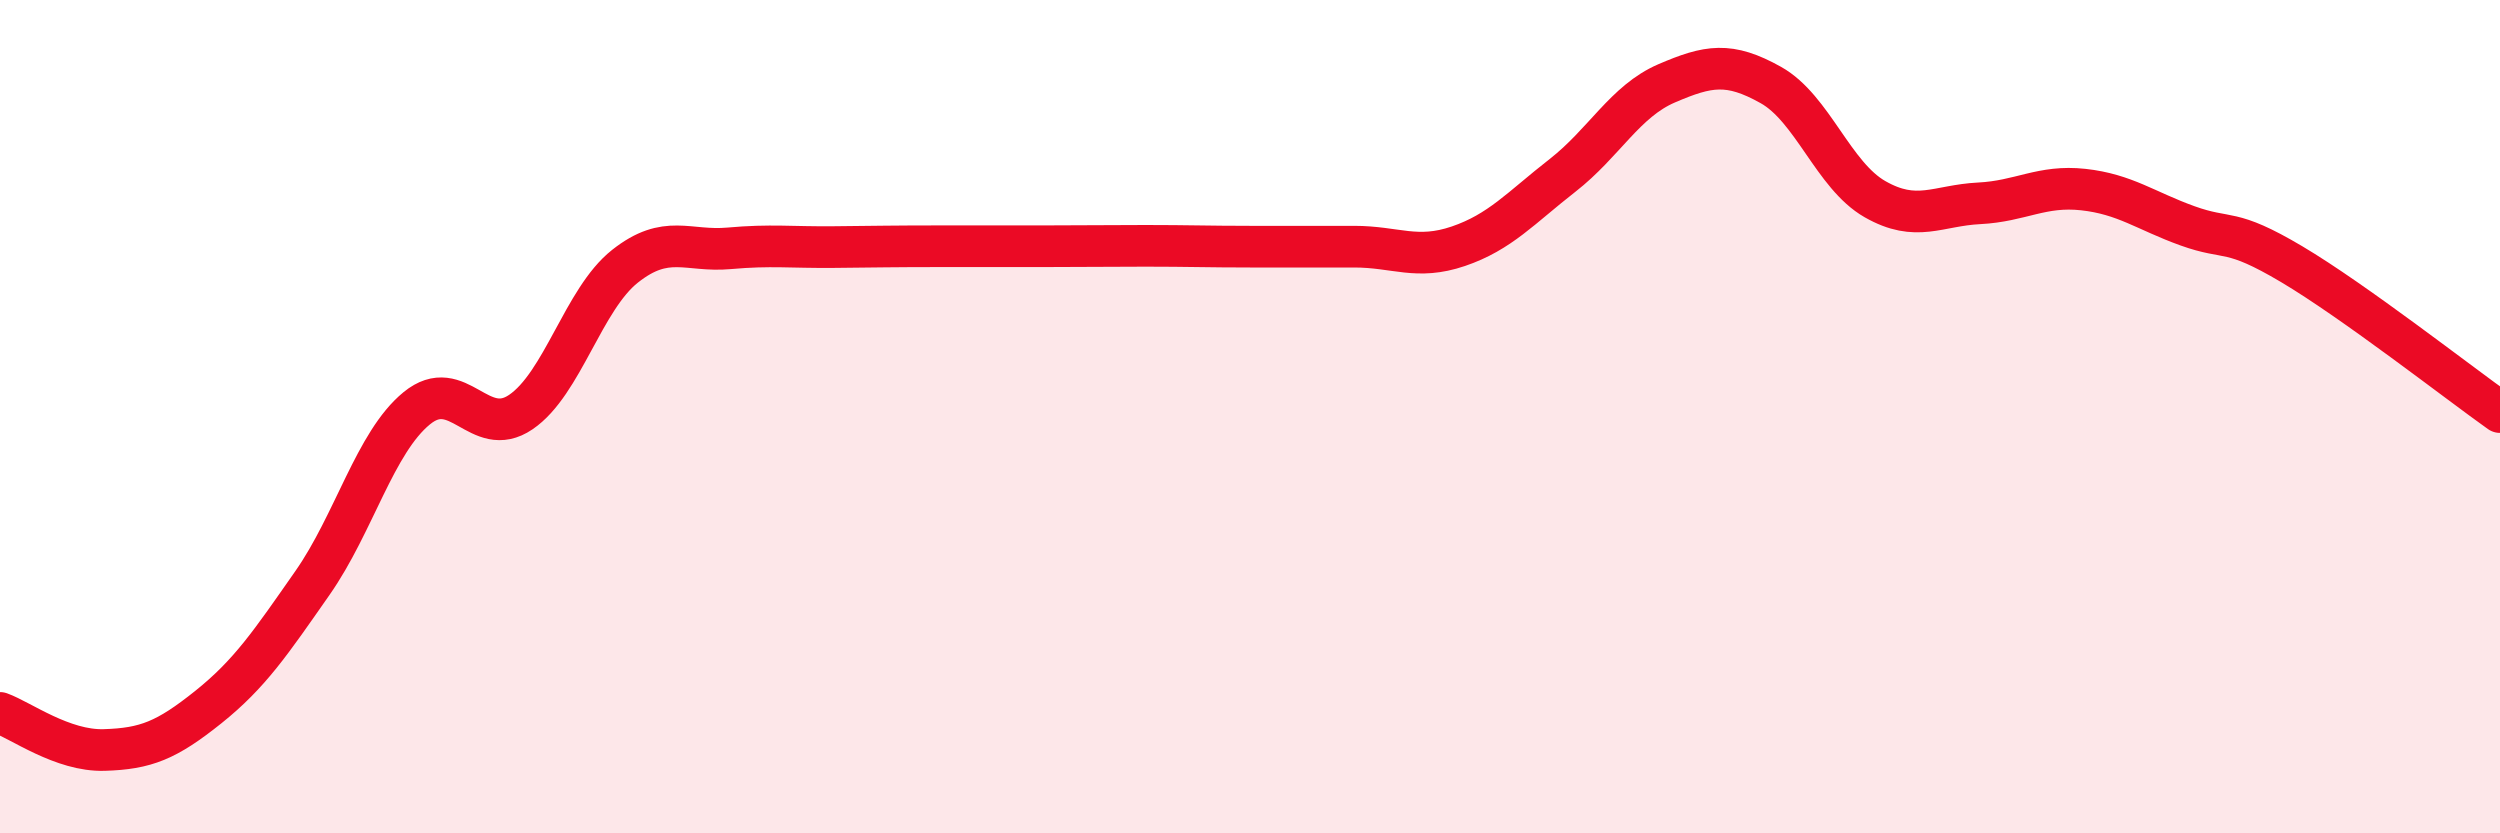 
    <svg width="60" height="20" viewBox="0 0 60 20" xmlns="http://www.w3.org/2000/svg">
      <path
        d="M 0,17.11 C 0.5,17.29 1.5,18.03 2.5,18 C 3.5,17.97 4,17.77 5,16.97 C 6,16.17 6.5,15.42 7.5,13.99 C 8.5,12.56 9,10.62 10,9.8 C 11,8.98 11.5,10.57 12.5,9.89 C 13.5,9.21 14,7.18 15,6.39 C 16,5.6 16.5,6.05 17.5,5.96 C 18.5,5.87 19,5.94 20,5.93 C 21,5.92 21.5,5.91 22.5,5.91 C 23.5,5.91 24,5.91 25,5.91 C 26,5.91 26.5,5.9 27.5,5.9 C 28.5,5.9 29,5.92 30,5.92 C 31,5.92 31.5,5.92 32.5,5.92 C 33.5,5.92 34,6.25 35,5.91 C 36,5.57 36.5,4.99 37.5,4.21 C 38.5,3.43 39,2.43 40,2 C 41,1.57 41.5,1.48 42.5,2.04 C 43.5,2.6 44,4.21 45,4.78 C 46,5.35 46.5,4.93 47.5,4.88 C 48.5,4.83 49,4.44 50,4.55 C 51,4.66 51.5,5.06 52.5,5.42 C 53.5,5.78 53.5,5.45 55,6.34 C 56.5,7.23 59,9.18 60,9.89L60 20L0 20Z"
        fill="#EB0A25"
        opacity="0.1"
        stroke-linecap="round"
        stroke-linejoin="round"
      />
      <path
        d="M 0,17.11 C 0.5,17.29 1.5,18.03 2.5,18 C 3.5,17.97 4,17.77 5,16.97 C 6,16.17 6.5,15.42 7.5,13.99 C 8.5,12.56 9,10.62 10,9.8 C 11,8.98 11.5,10.57 12.5,9.89 C 13.5,9.21 14,7.18 15,6.39 C 16,5.6 16.5,6.05 17.5,5.96 C 18.5,5.87 19,5.94 20,5.93 C 21,5.92 21.5,5.91 22.5,5.91 C 23.5,5.91 24,5.91 25,5.91 C 26,5.91 26.5,5.9 27.5,5.9 C 28.5,5.9 29,5.92 30,5.92 C 31,5.92 31.5,5.92 32.5,5.92 C 33.5,5.92 34,6.25 35,5.91 C 36,5.57 36.5,4.99 37.5,4.21 C 38.5,3.43 39,2.43 40,2 C 41,1.57 41.5,1.48 42.5,2.04 C 43.5,2.6 44,4.21 45,4.78 C 46,5.35 46.5,4.93 47.5,4.88 C 48.5,4.83 49,4.44 50,4.55 C 51,4.66 51.5,5.06 52.5,5.42 C 53.5,5.78 53.5,5.45 55,6.34 C 56.5,7.23 59,9.18 60,9.89"
        stroke="#EB0A25"
        stroke-width="1"
        fill="none"
        stroke-linecap="round"
        stroke-linejoin="round"
      />
    </svg>
  